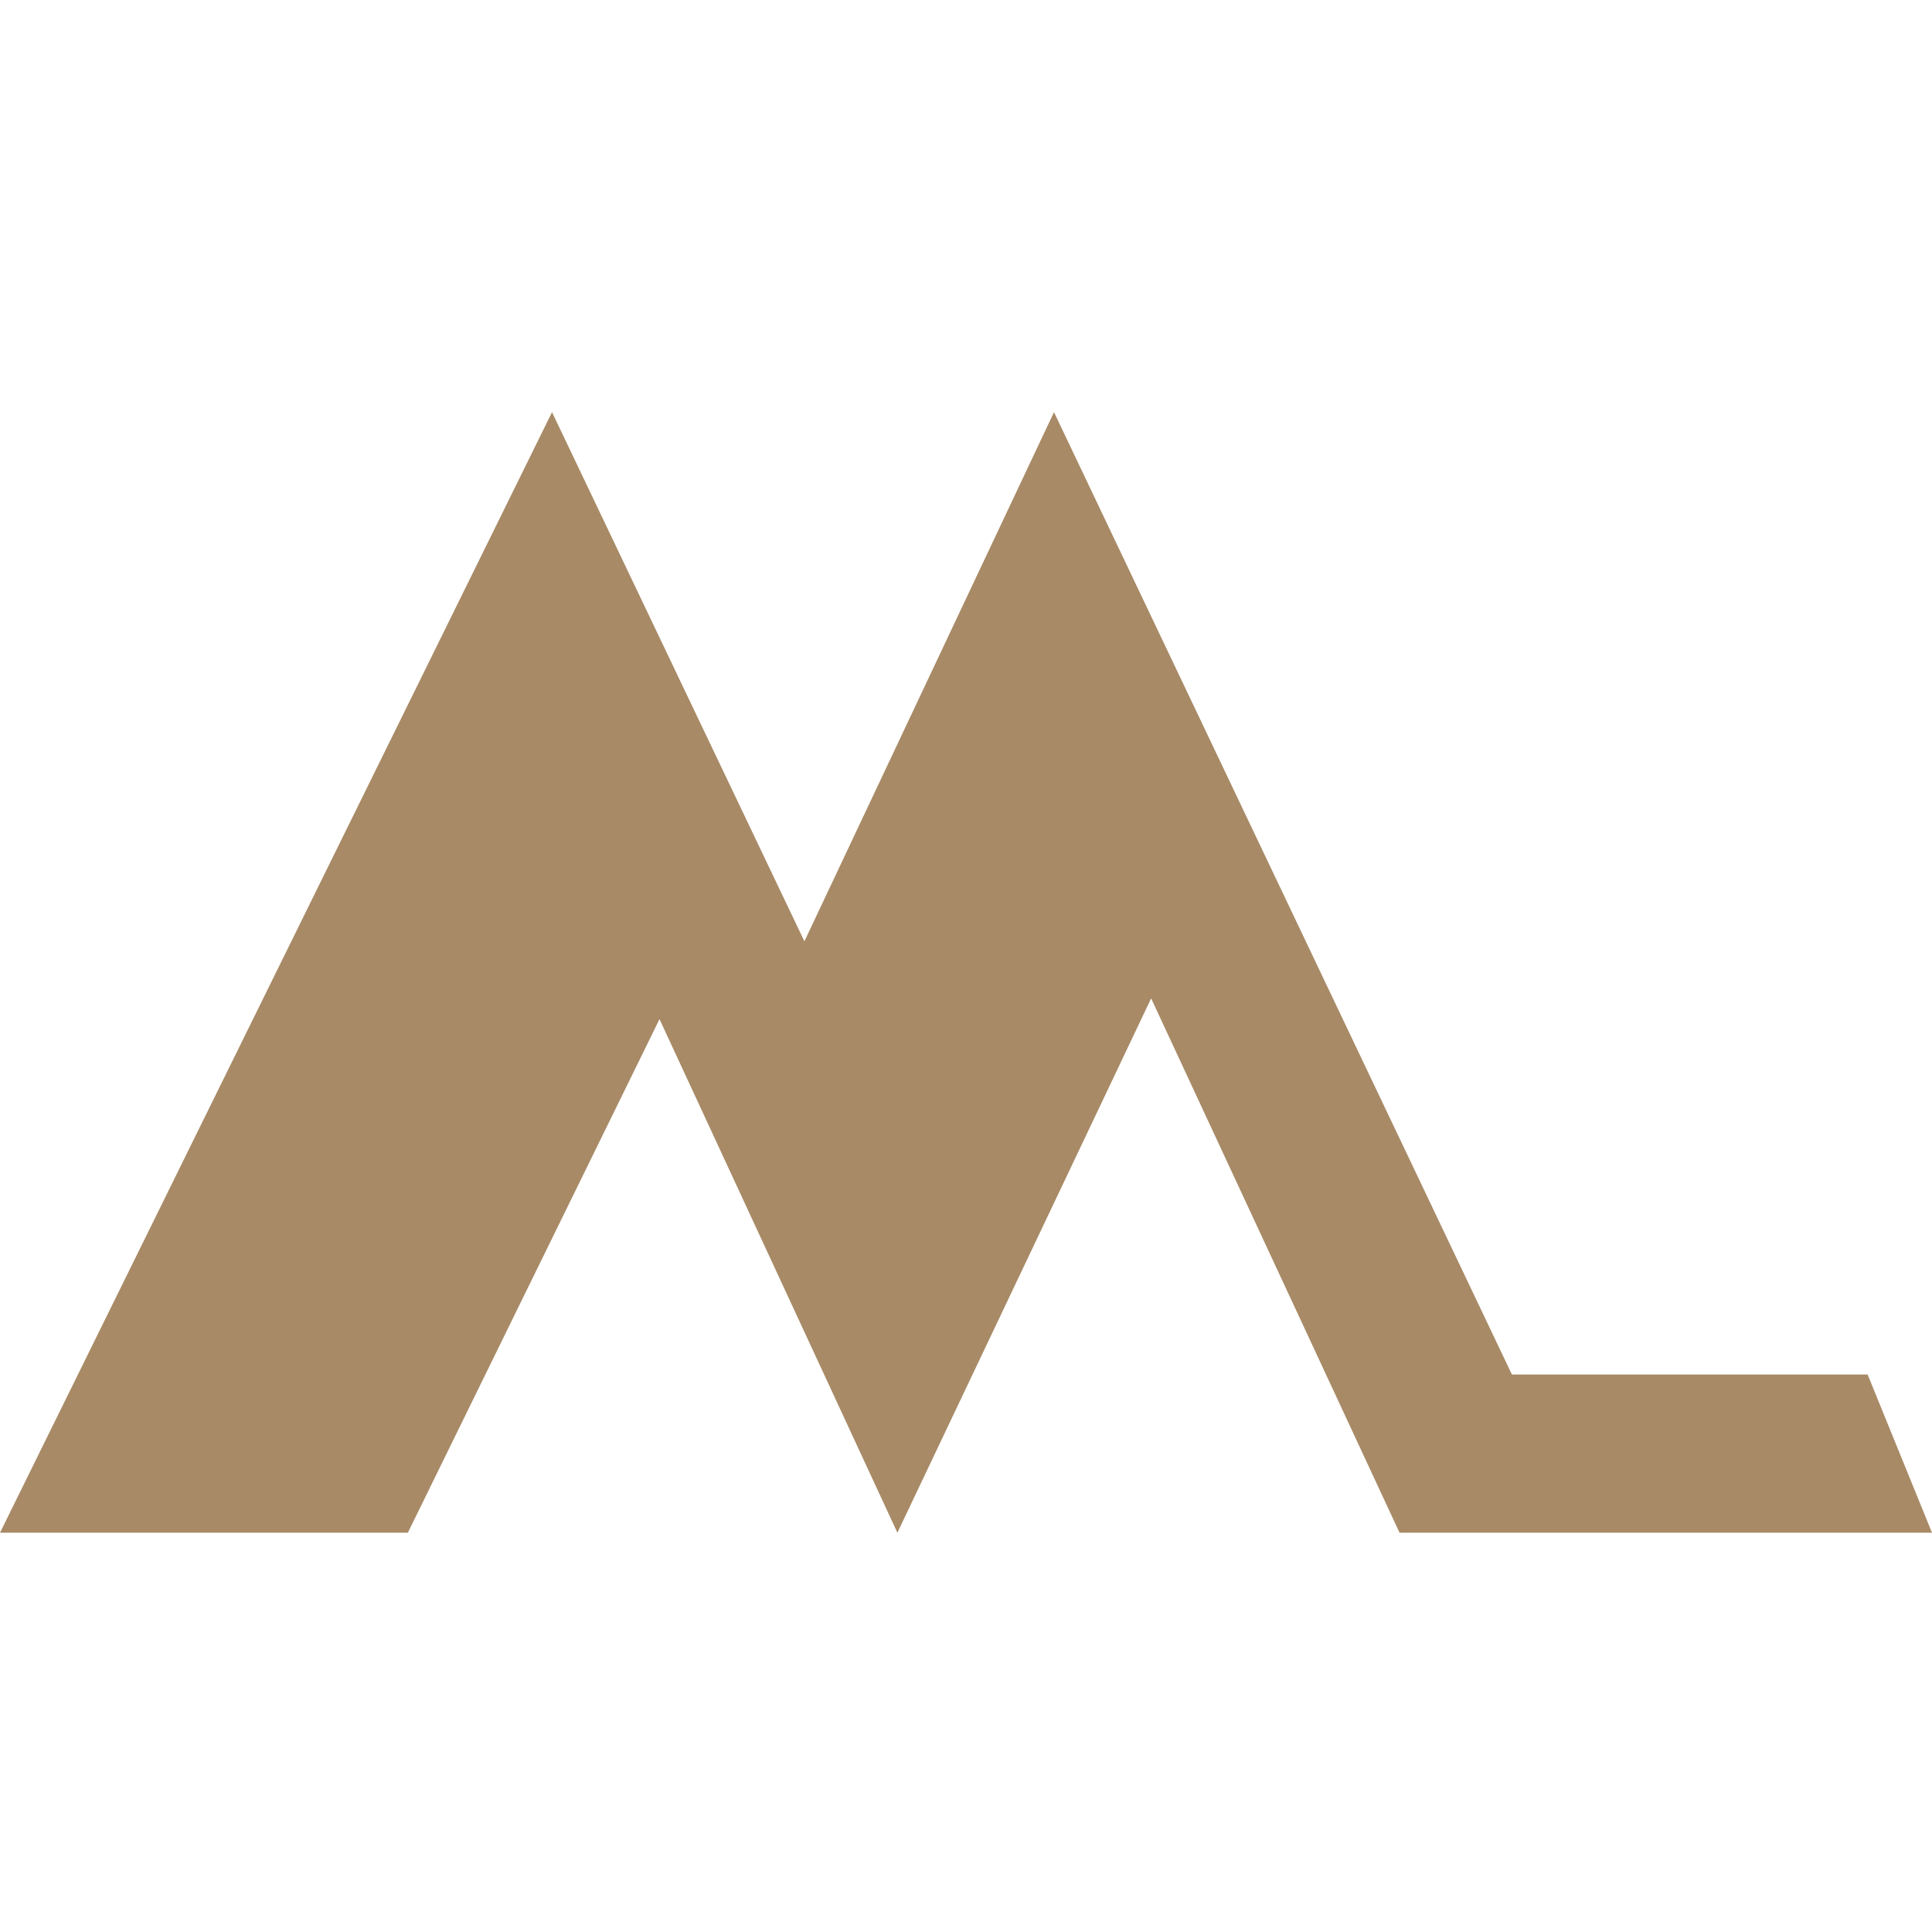 <svg width="150" height="150" viewBox="0 0 150 150" fill="none" xmlns="http://www.w3.org/2000/svg">
<path d="M51.204 79.125L31.665 119H0L42.859 32L62.454 73.083L81.832 32L117.383 106.715H145.001L150 119H108.66L89.374 77.514L69.674 119" fill="#A88A66"/>
</svg>
